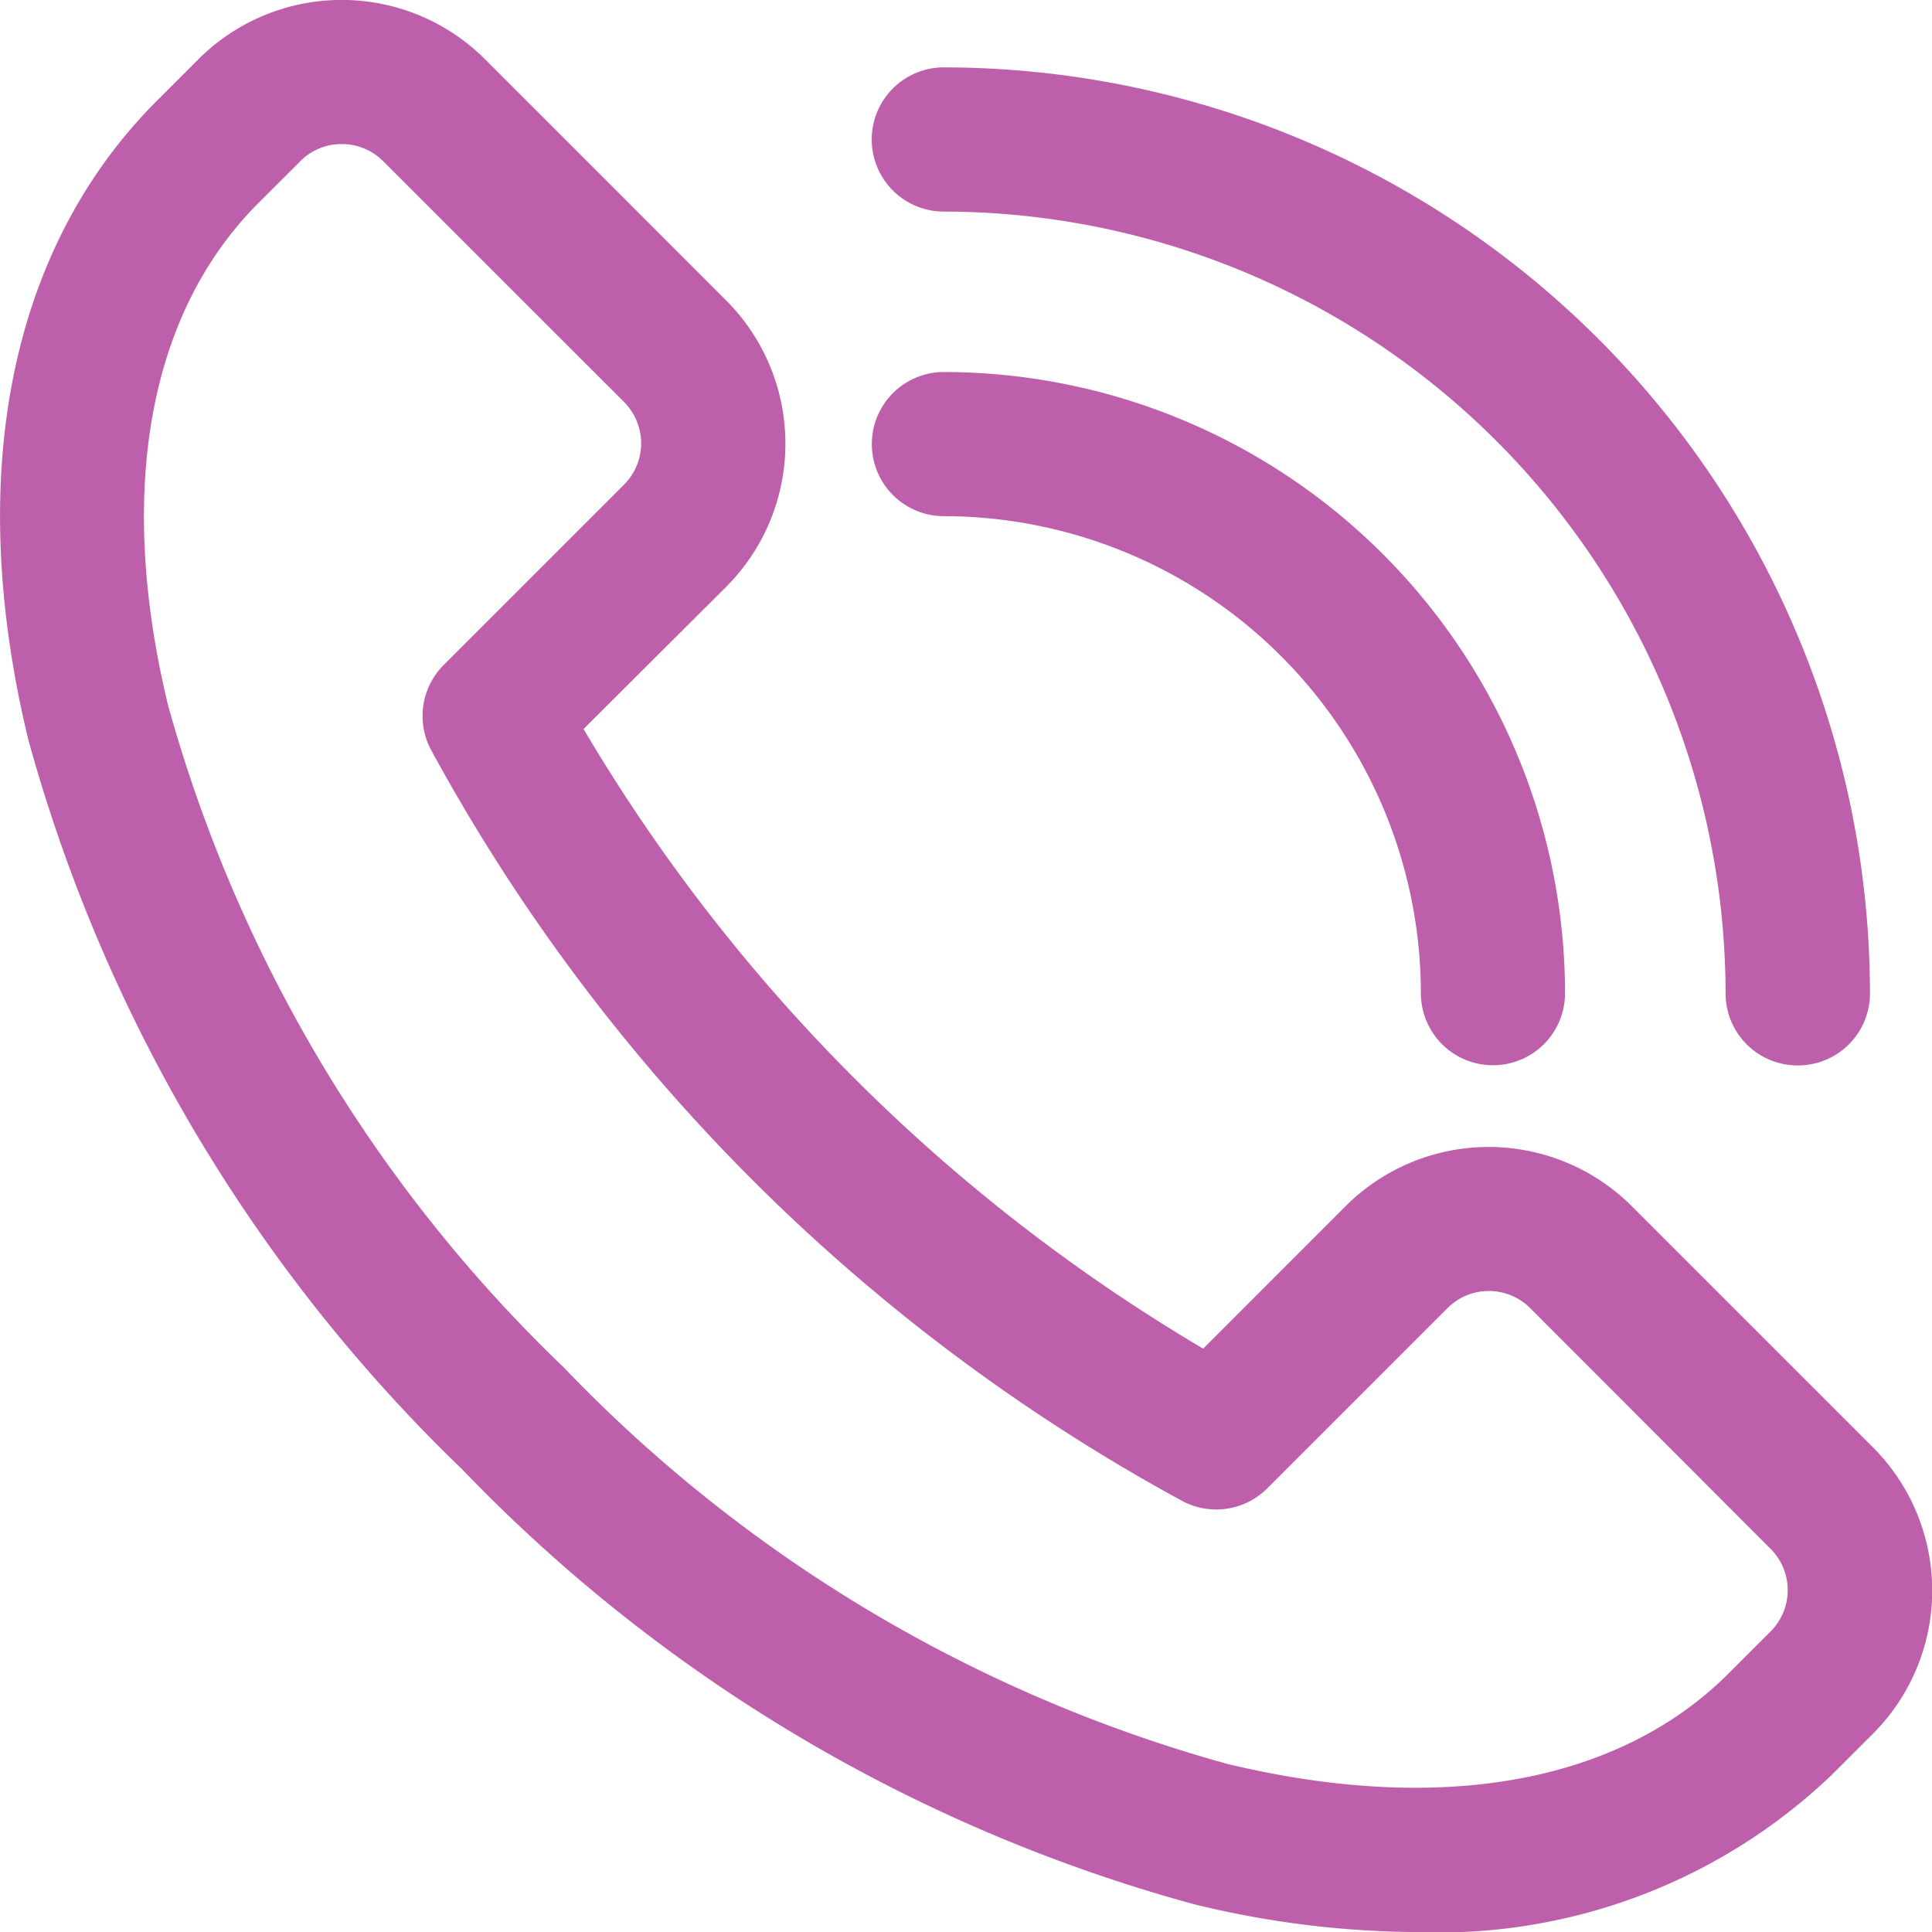 <svg id="_1" data-name=" 1" xmlns="http://www.w3.org/2000/svg" width="30.999" height="31" viewBox="0 0 30.999 31">
  <path id="Path_249" style="fill:#be5fac" data-name="Path 249" d="M64.556,72.837a15.3,15.3,0,0,1-3.578-.451,25.641,25.641,0,0,1-11.72-6.968A25.723,25.723,0,0,1,42.29,53.7C41.263,49.45,42,45.815,44.348,43.46l.672-.672a3.254,3.254,0,0,1,4.6,0l3.866,3.867a3.252,3.252,0,0,1,0,4.6L51.2,53.534a28.218,28.218,0,0,0,9.942,9.942l2.281-2.282a3.25,3.25,0,0,1,4.6,0h0l3.863,3.863a3.251,3.251,0,0,1,0,4.6l-.673.672A9.134,9.134,0,0,1,64.556,72.837ZM47.322,44.149a.92.92,0,0,0-.666.274l-.673.672c-1.764,1.764-2.279,4.627-1.45,8.057a23.37,23.37,0,0,0,6.354,10.63,23.366,23.366,0,0,0,10.631,6.354c3.43.828,6.293.313,8.056-1.45l.672-.672a.937.937,0,0,0,0-1.326l-3.858-3.863a.938.938,0,0,0-1.325,0L62.17,65.718a1.158,1.158,0,0,1-1.349.21A30.054,30.054,0,0,1,48.746,53.856a1.156,1.156,0,0,1,.21-1.349l2.894-2.894a.939.939,0,0,0,0-1.326l-3.864-3.863A.931.931,0,0,0,47.322,44.149Z" transform="translate(-41.837 -41.837)" fill="#f1f1f1"/>
  <path id="Path_250" style="fill:#be5fac" data-name="Path 250" d="M194.536,113.9a1.156,1.156,0,0,1-1.156-1.156h0a7.663,7.663,0,0,0-7.653-7.654,1.156,1.156,0,1,1,0-2.313h0a9.977,9.977,0,0,1,9.966,9.967A1.156,1.156,0,0,1,194.536,113.9Z" transform="translate(-170.582 -96.808)" fill="#f1f1f1"/>
  <path id="Path_251" style="fill:#be5fac" data-name="Path 251" d="M199.7,68.884a1.156,1.156,0,0,1-1.157-1.156h0A12.56,12.56,0,0,0,186,55.184a1.157,1.157,0,0,1,0-2.314h0A14.877,14.877,0,0,1,200.86,67.728a1.156,1.156,0,0,1-1.156,1.156Z" transform="translate(-170.856 -51.789)" fill="#f1f1f1"/>
</svg>
